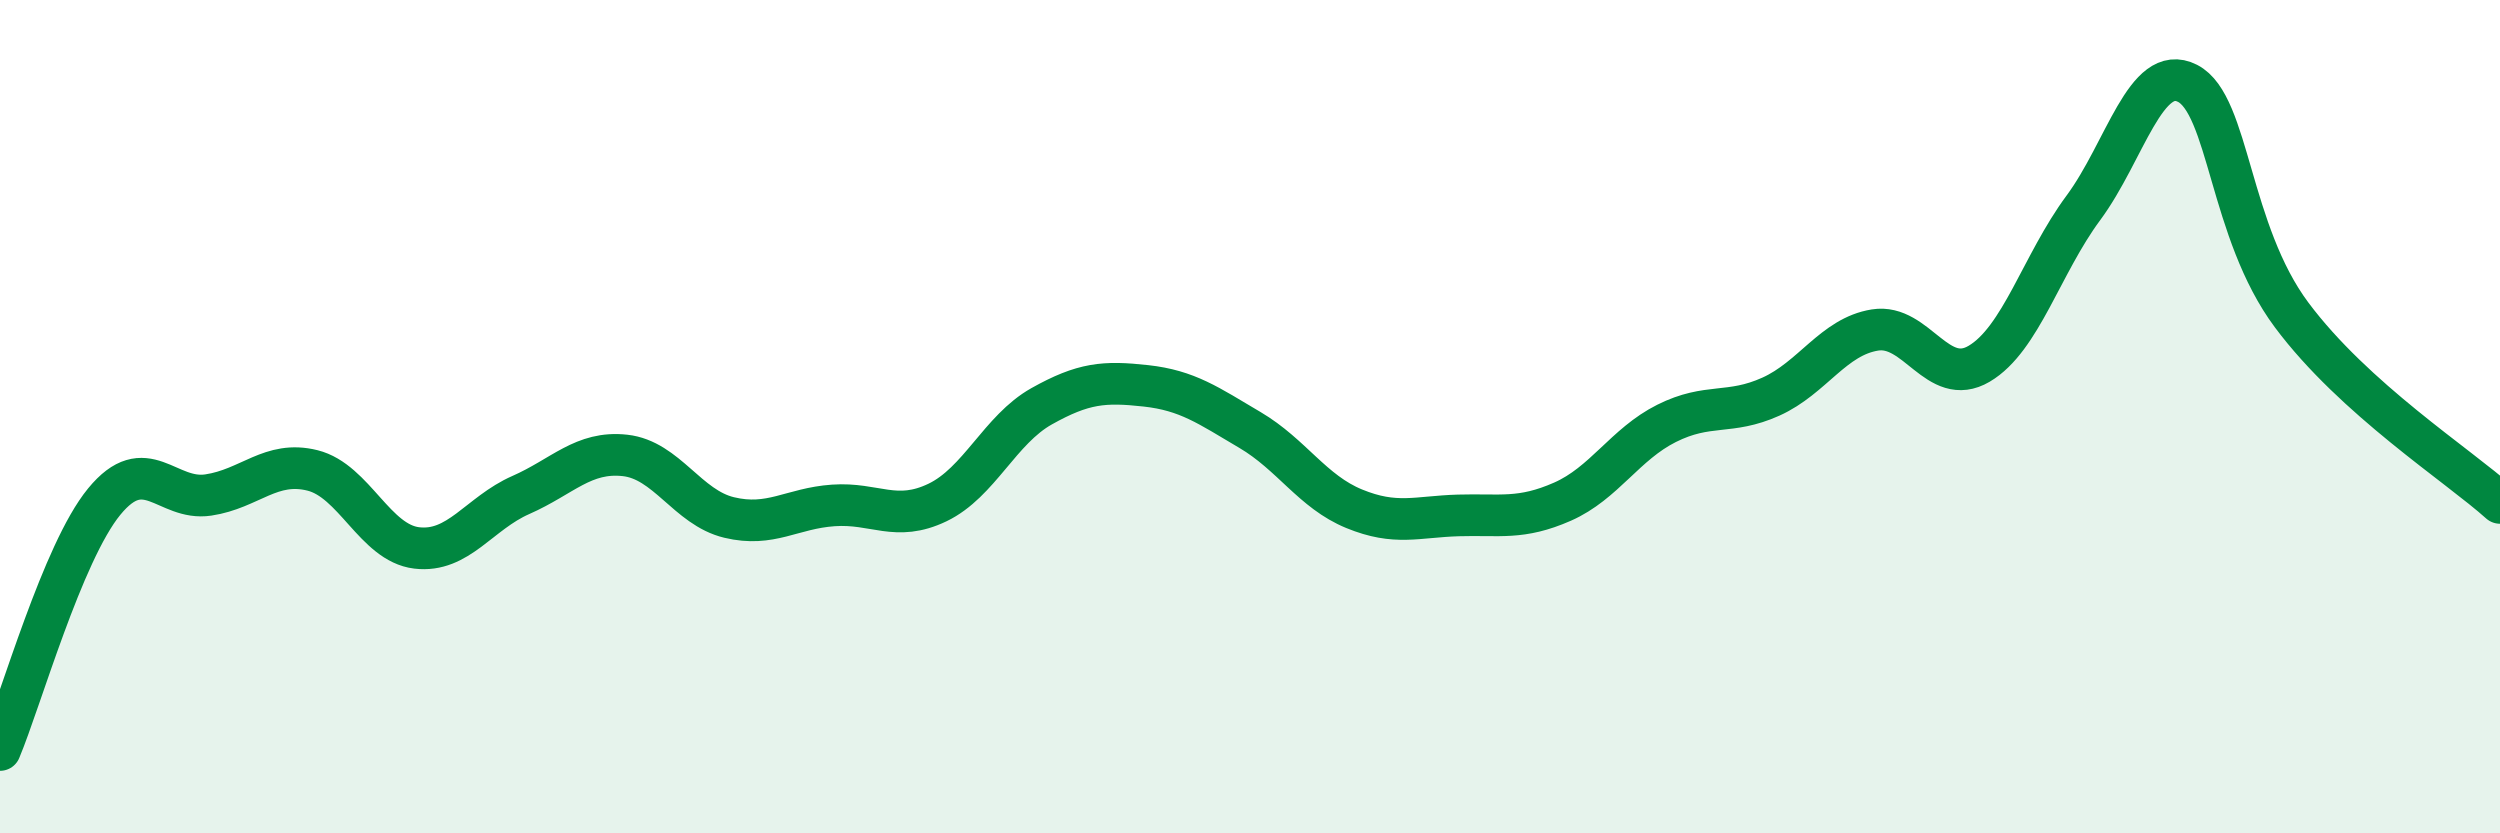 
    <svg width="60" height="20" viewBox="0 0 60 20" xmlns="http://www.w3.org/2000/svg">
      <path
        d="M 0,18 C 0.5,16.81 1.5,13.26 2.5,12.04 C 3.5,10.82 4,12.03 5,11.88 C 6,11.73 6.5,11.04 7.5,11.29 C 8.5,11.54 9,13.03 10,13.15 C 11,13.27 11.5,12.32 12.5,11.88 C 13.5,11.44 14,10.82 15,10.93 C 16,11.04 16.5,12.18 17.5,12.42 C 18.5,12.66 19,12.2 20,12.13 C 21,12.06 21.5,12.54 22.5,12.06 C 23.5,11.58 24,10.31 25,9.75 C 26,9.19 26.5,9.15 27.5,9.26 C 28.5,9.37 29,9.73 30,10.32 C 31,10.91 31.5,11.8 32.5,12.21 C 33.5,12.62 34,12.4 35,12.37 C 36,12.34 36.5,12.48 37.5,12.04 C 38.5,11.6 39,10.66 40,10.16 C 41,9.66 41.5,9.97 42.5,9.52 C 43.5,9.07 44,8.08 45,7.92 C 46,7.76 46.5,9.32 47.5,8.73 C 48.5,8.14 49,6.34 50,4.99 C 51,3.64 51.5,1.49 52.5,2 C 53.5,2.51 53.5,5.55 55,7.56 C 56.5,9.57 59,11.17 60,12.07L60 20L0 20Z"
        fill="#008740"
        opacity="0.1"
        stroke-linecap="round"
        stroke-linejoin="round"
      />
      <path
        d="M 0,18 C 0.5,16.81 1.5,13.26 2.5,12.04 C 3.5,10.82 4,12.03 5,11.88 C 6,11.73 6.5,11.04 7.5,11.29 C 8.5,11.54 9,13.03 10,13.15 C 11,13.27 11.5,12.32 12.5,11.88 C 13.5,11.44 14,10.82 15,10.93 C 16,11.04 16.5,12.18 17.5,12.42 C 18.5,12.66 19,12.2 20,12.13 C 21,12.06 21.5,12.54 22.5,12.06 C 23.5,11.58 24,10.31 25,9.75 C 26,9.19 26.5,9.15 27.5,9.26 C 28.5,9.37 29,9.73 30,10.32 C 31,10.91 31.5,11.8 32.5,12.21 C 33.5,12.62 34,12.4 35,12.37 C 36,12.34 36.5,12.48 37.5,12.04 C 38.5,11.6 39,10.66 40,10.16 C 41,9.66 41.5,9.97 42.5,9.52 C 43.5,9.07 44,8.08 45,7.92 C 46,7.76 46.5,9.32 47.5,8.73 C 48.5,8.14 49,6.34 50,4.99 C 51,3.64 51.5,1.49 52.5,2 C 53.5,2.51 53.5,5.55 55,7.56 C 56.5,9.57 59,11.17 60,12.07"
        stroke="#008740"
        stroke-width="1"
        fill="none"
        stroke-linecap="round"
        stroke-linejoin="round"
      />
    </svg>
  